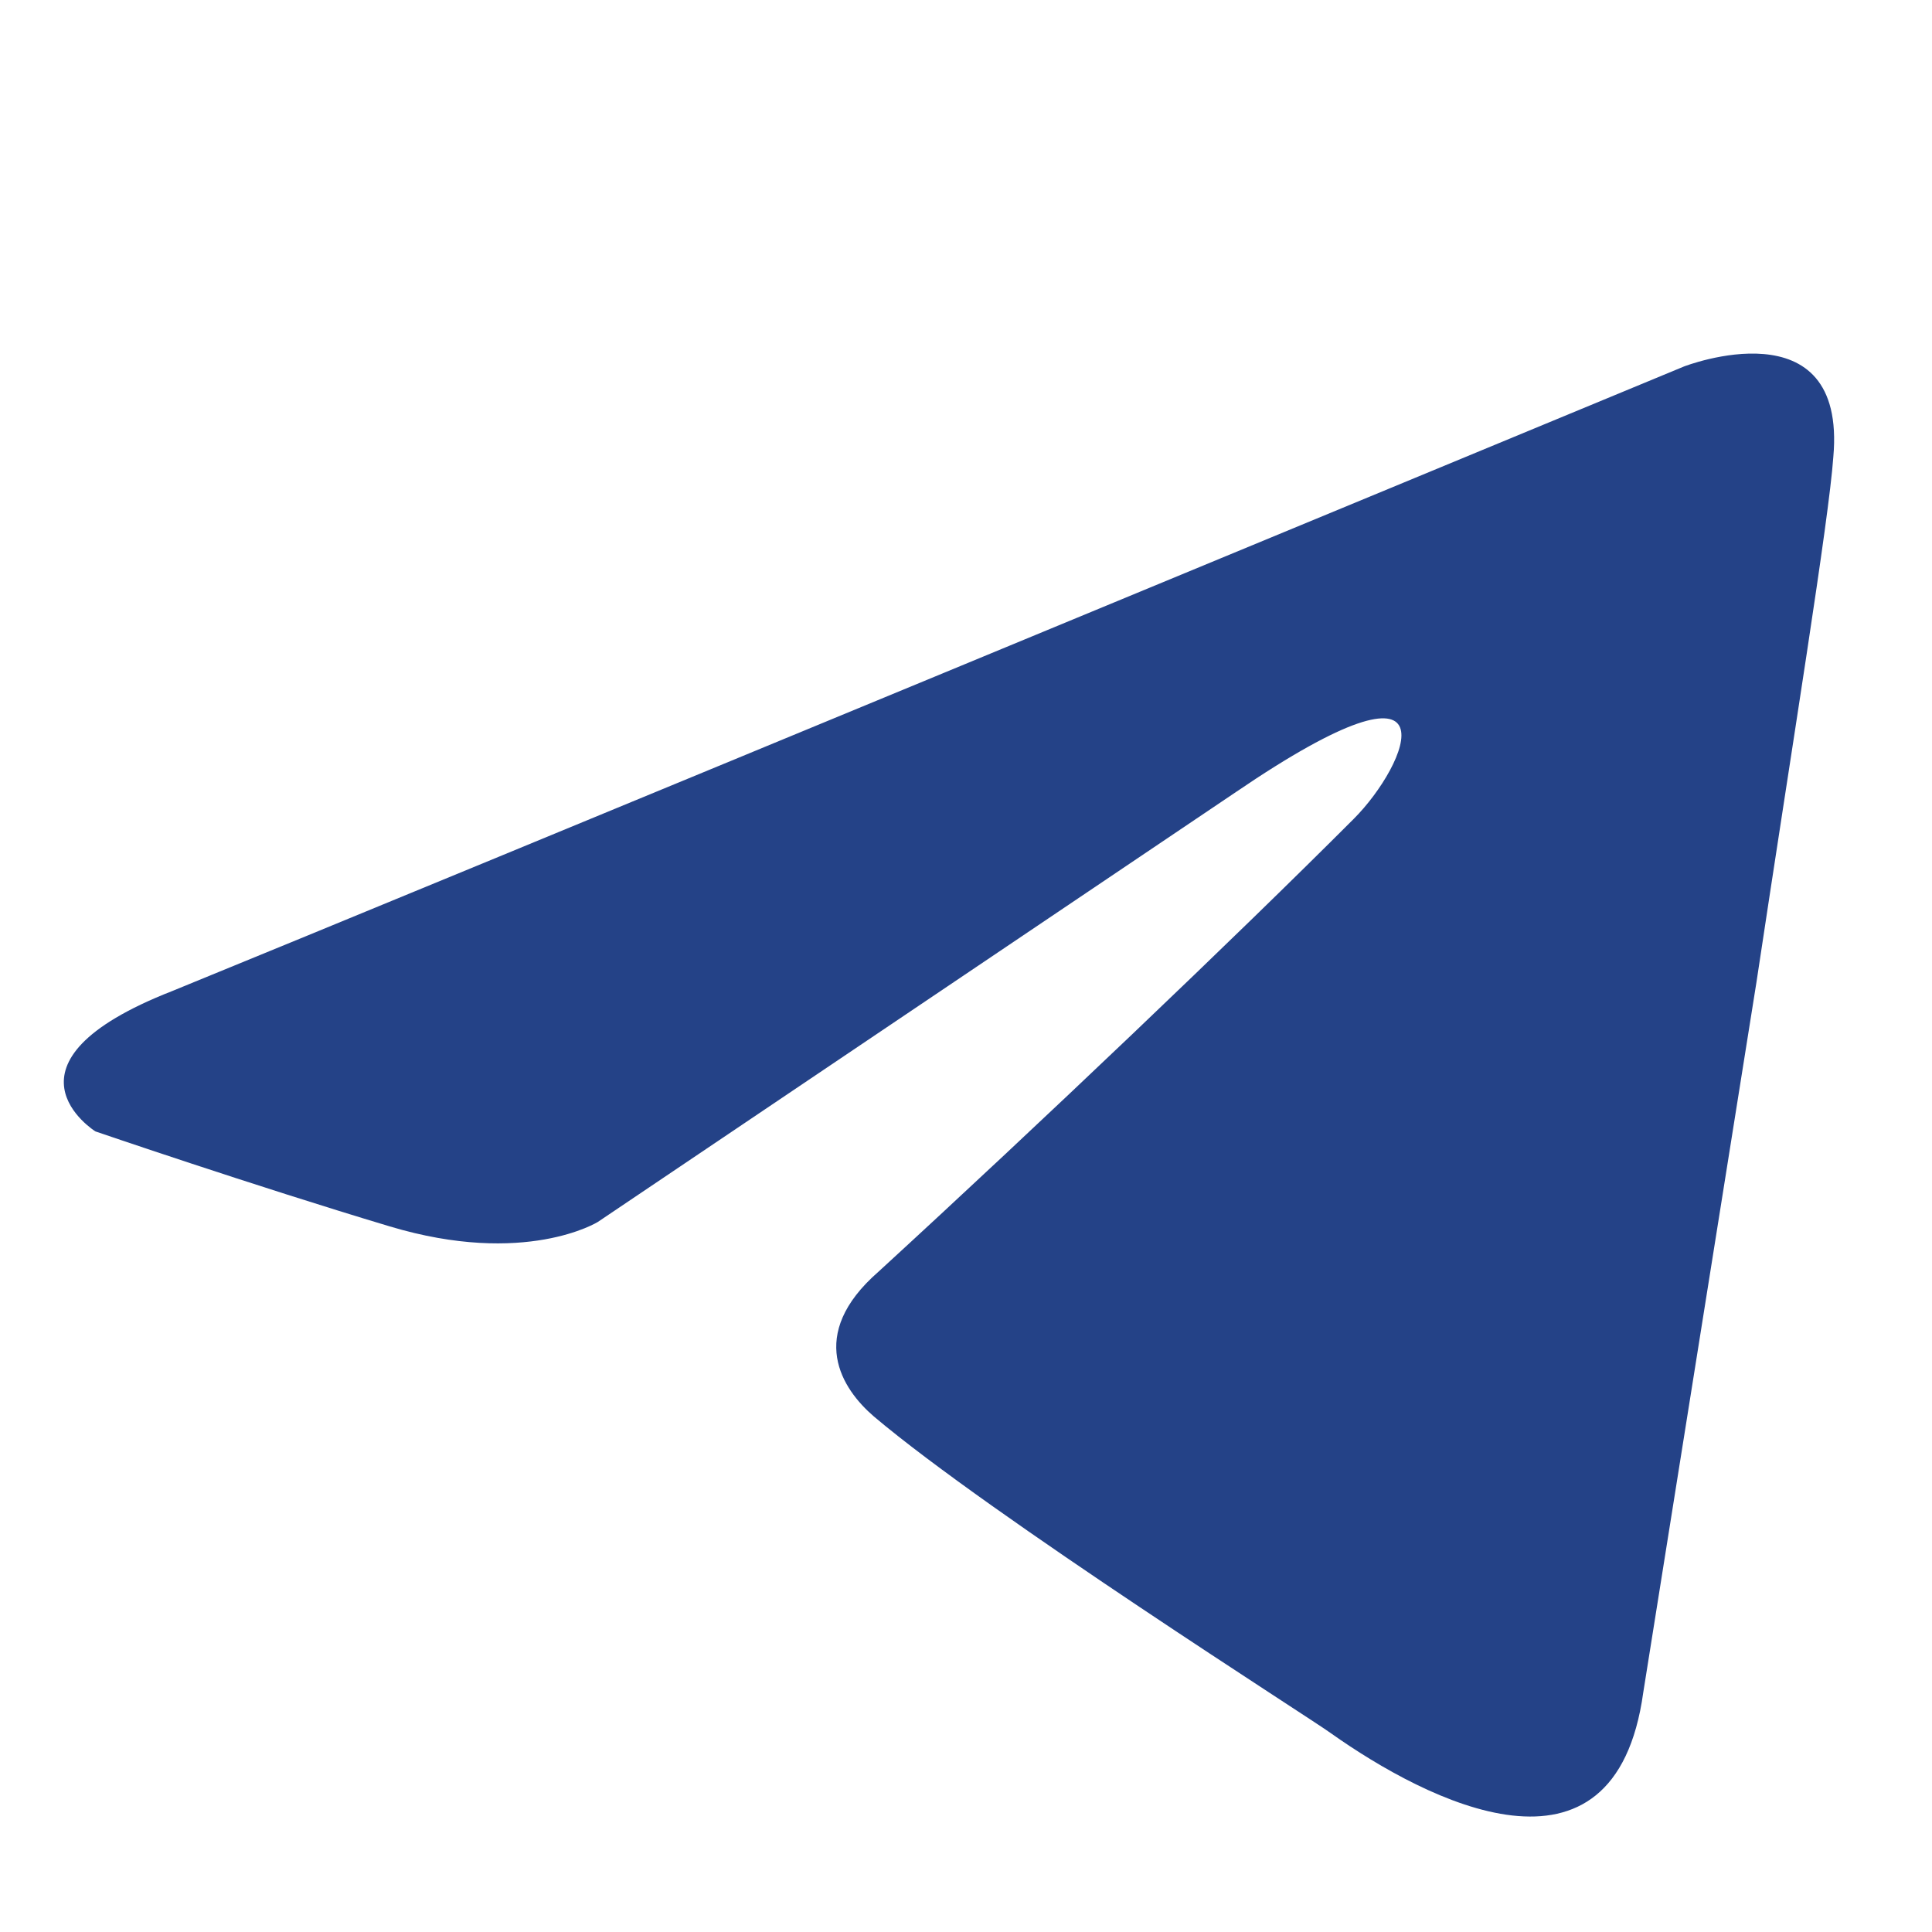 <?xml version="1.0" encoding="UTF-8"?> <svg xmlns="http://www.w3.org/2000/svg" width="13" height="13" viewBox="0 0 13 13" fill="none"><g clip-path="url(#clip0_10045_20247)"><g clip-path="url(#clip1_10045_20247)"><path d="M11.331 2.466C9.76 3.117 3.022 5.908 1.16 6.668C-0.089 7.156 0.642 7.613 0.642 7.613C0.642 7.613 1.708 7.978 2.622 8.252C3.535 8.526 4.023 8.222 4.023 8.222L8.317 5.329C9.839 4.293 9.474 5.146 9.108 5.511C8.317 6.303 7.007 7.552 5.911 8.557C5.423 8.983 5.667 9.348 5.88 9.531C6.672 10.201 8.834 11.572 8.956 11.663C9.599 12.118 10.865 12.774 11.057 11.389L11.819 6.608C12.062 4.994 12.306 3.501 12.336 3.075C12.428 2.04 11.331 2.466 11.331 2.466Z" fill="#244287"></path></g></g><defs><clipPath id="clip0_10045_20247"><rect width="13" height="13" fill="white"></rect></clipPath><clipPath id="clip1_10045_20247"><rect width="12.772" height="12.772" fill="white" transform="translate(0 0.914)"></rect></clipPath></defs></svg> 